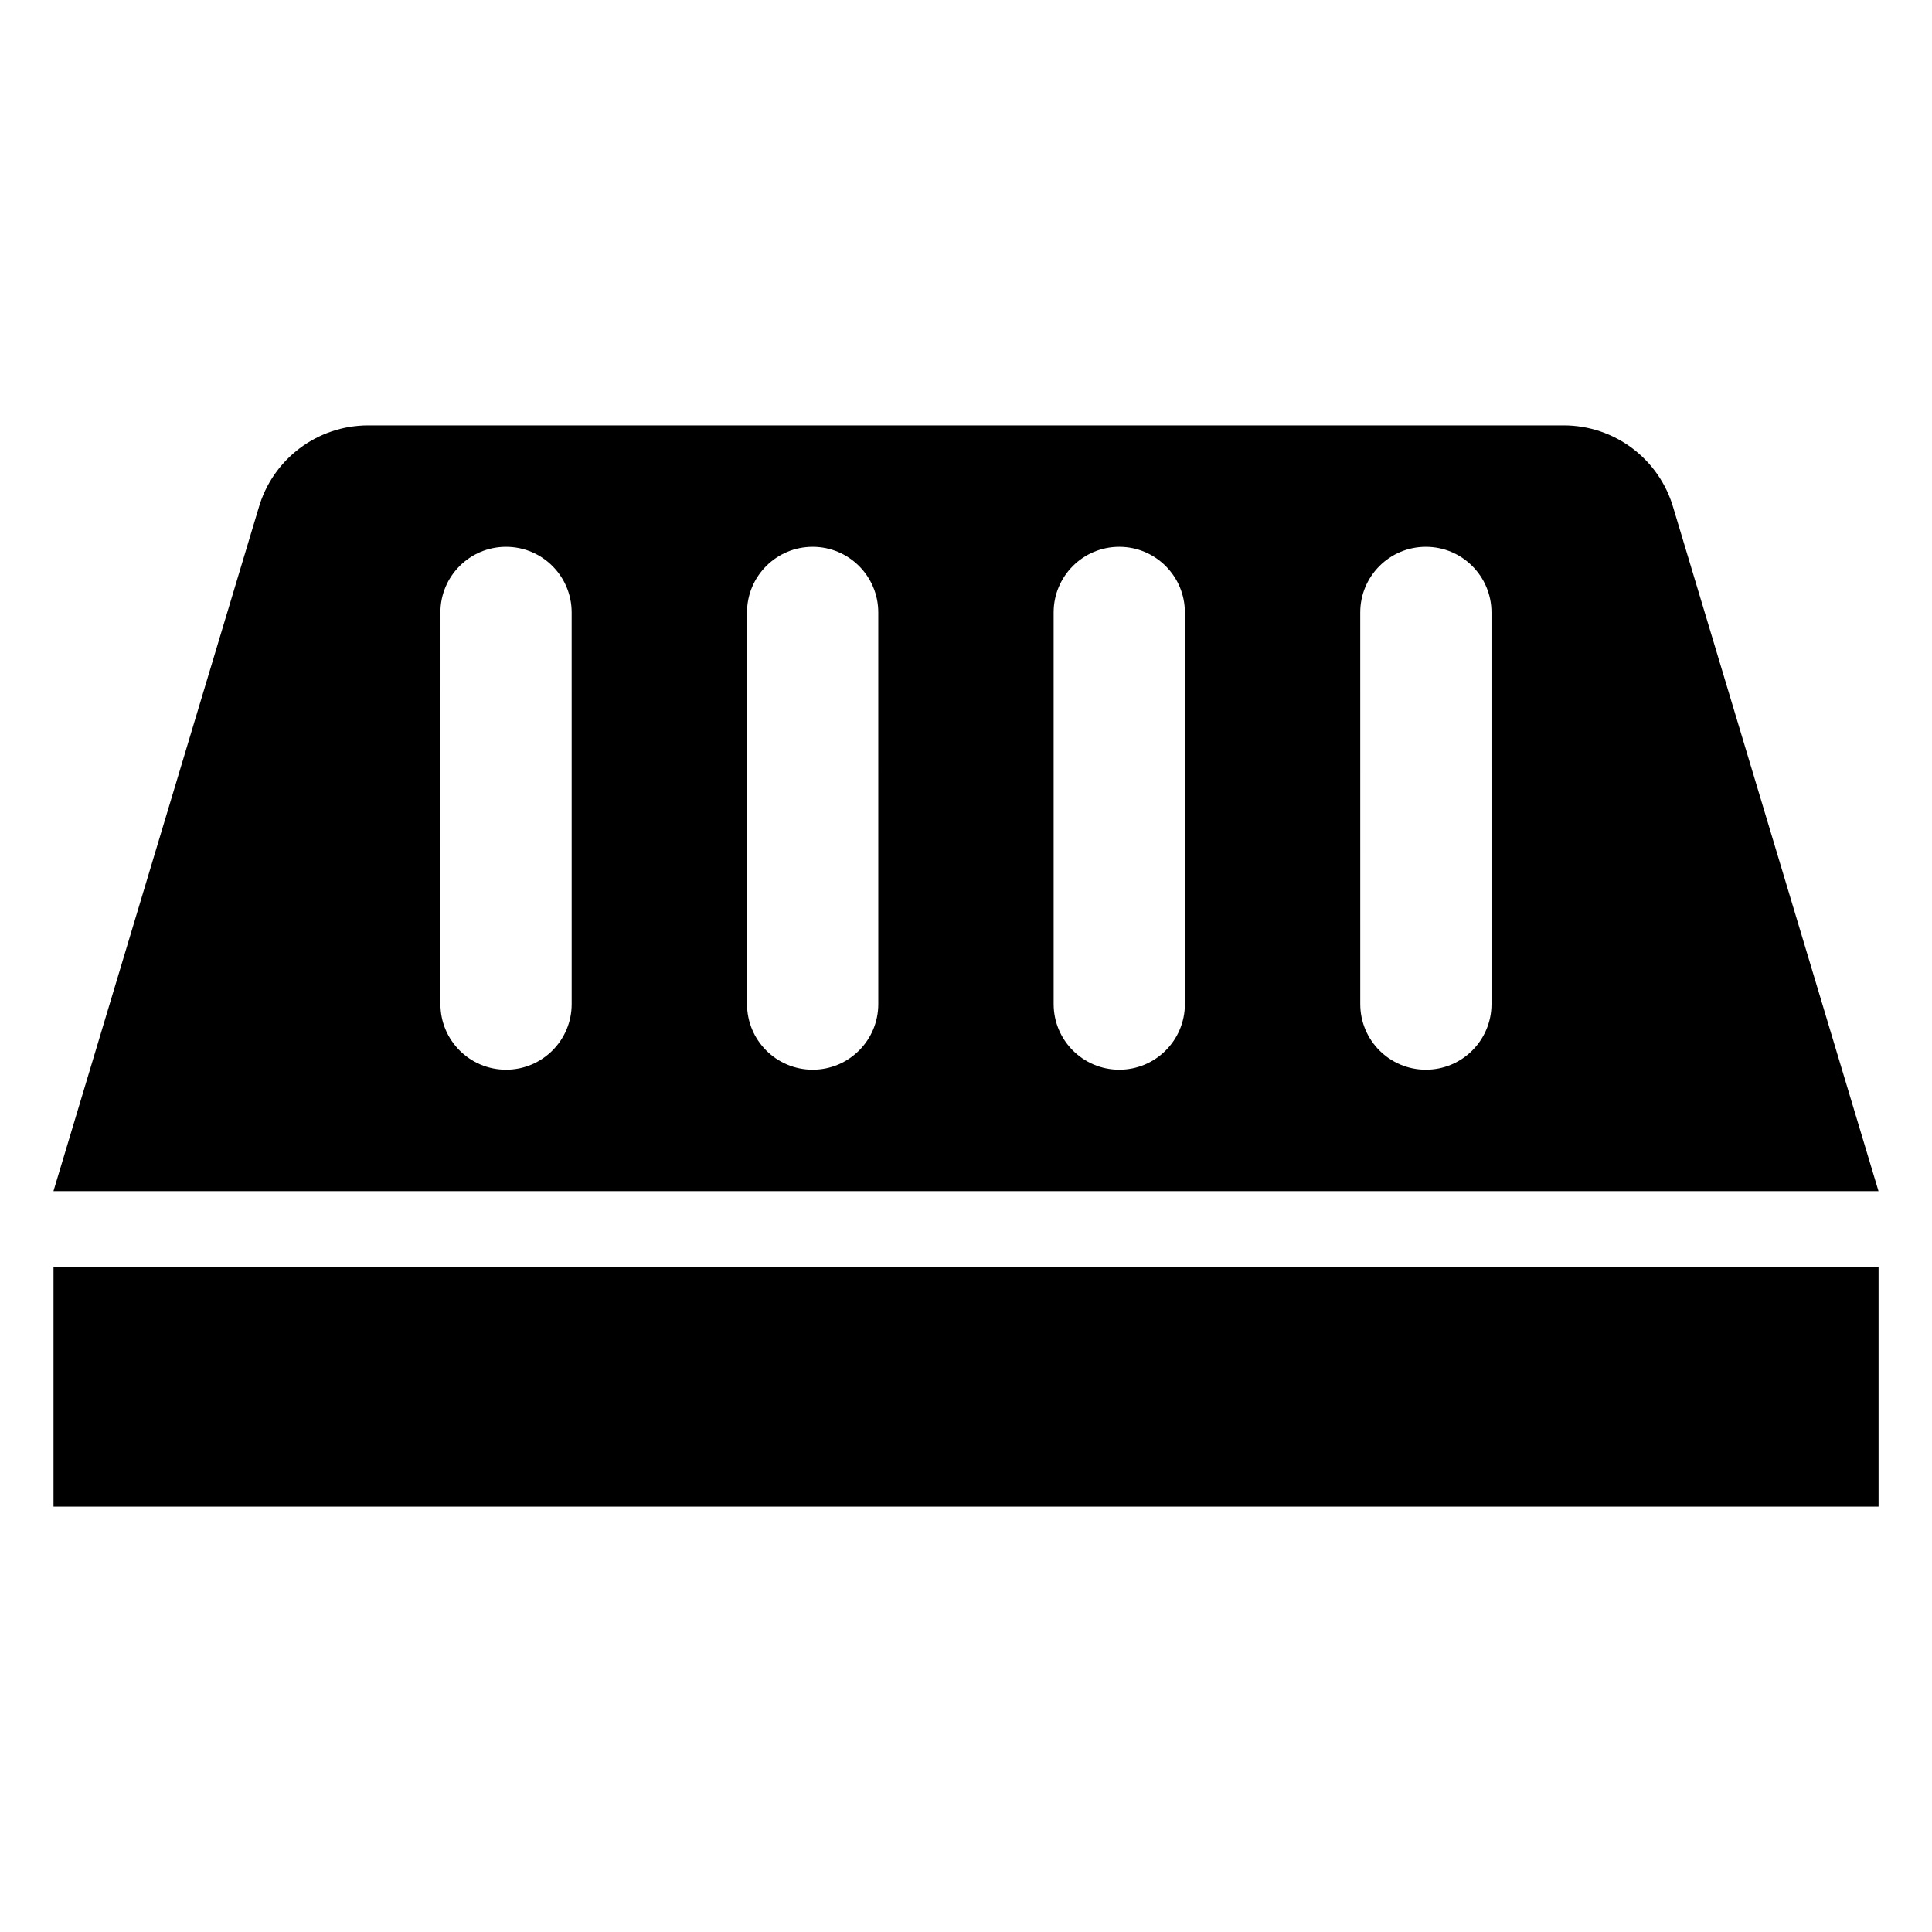 <?xml version="1.0" encoding="UTF-8"?>
<!-- Uploaded to: ICON Repo, www.svgrepo.com, Generator: ICON Repo Mixer Tools -->
<svg fill="#000000" width="800px" height="800px" version="1.1" viewBox="144 144 512 512" xmlns="http://www.w3.org/2000/svg">
 <g>
  <path d="m158.18 479.79h483.66v63.48h-483.66z"/>
  <path d="m587.48 278.69c-3.695-12.996-15.566-21.961-29.074-21.961h-316.81c-13.508 0-25.379 8.961-29.074 21.957l-54.359 180.98h483.66zm-291.98 131.4c0 9.605-7.785 17.391-17.391 17.391s-17.391-7.785-17.391-17.391l-0.004-103.79c0-9.605 7.785-17.391 17.391-17.391s17.391 7.785 17.391 17.391zm81.254 0c0 9.605-7.785 17.391-17.391 17.391-9.605 0-17.391-7.785-17.391-17.391l-0.004-103.79c0-9.605 7.785-17.391 17.391-17.391s17.391 7.785 17.391 17.391zm81.254 0c0 9.605-7.785 17.391-17.391 17.391-9.605 0-17.391-7.785-17.391-17.391l-0.004-103.79c0-9.605 7.785-17.391 17.391-17.391 9.605 0 17.391 7.785 17.391 17.391zm81.254 0c0 9.605-7.785 17.391-17.391 17.391s-17.391-7.785-17.391-17.391l-0.004-103.79c0-9.605 7.785-17.391 17.391-17.391 9.605 0 17.391 7.785 17.391 17.391z"/>
 </g>
</svg>